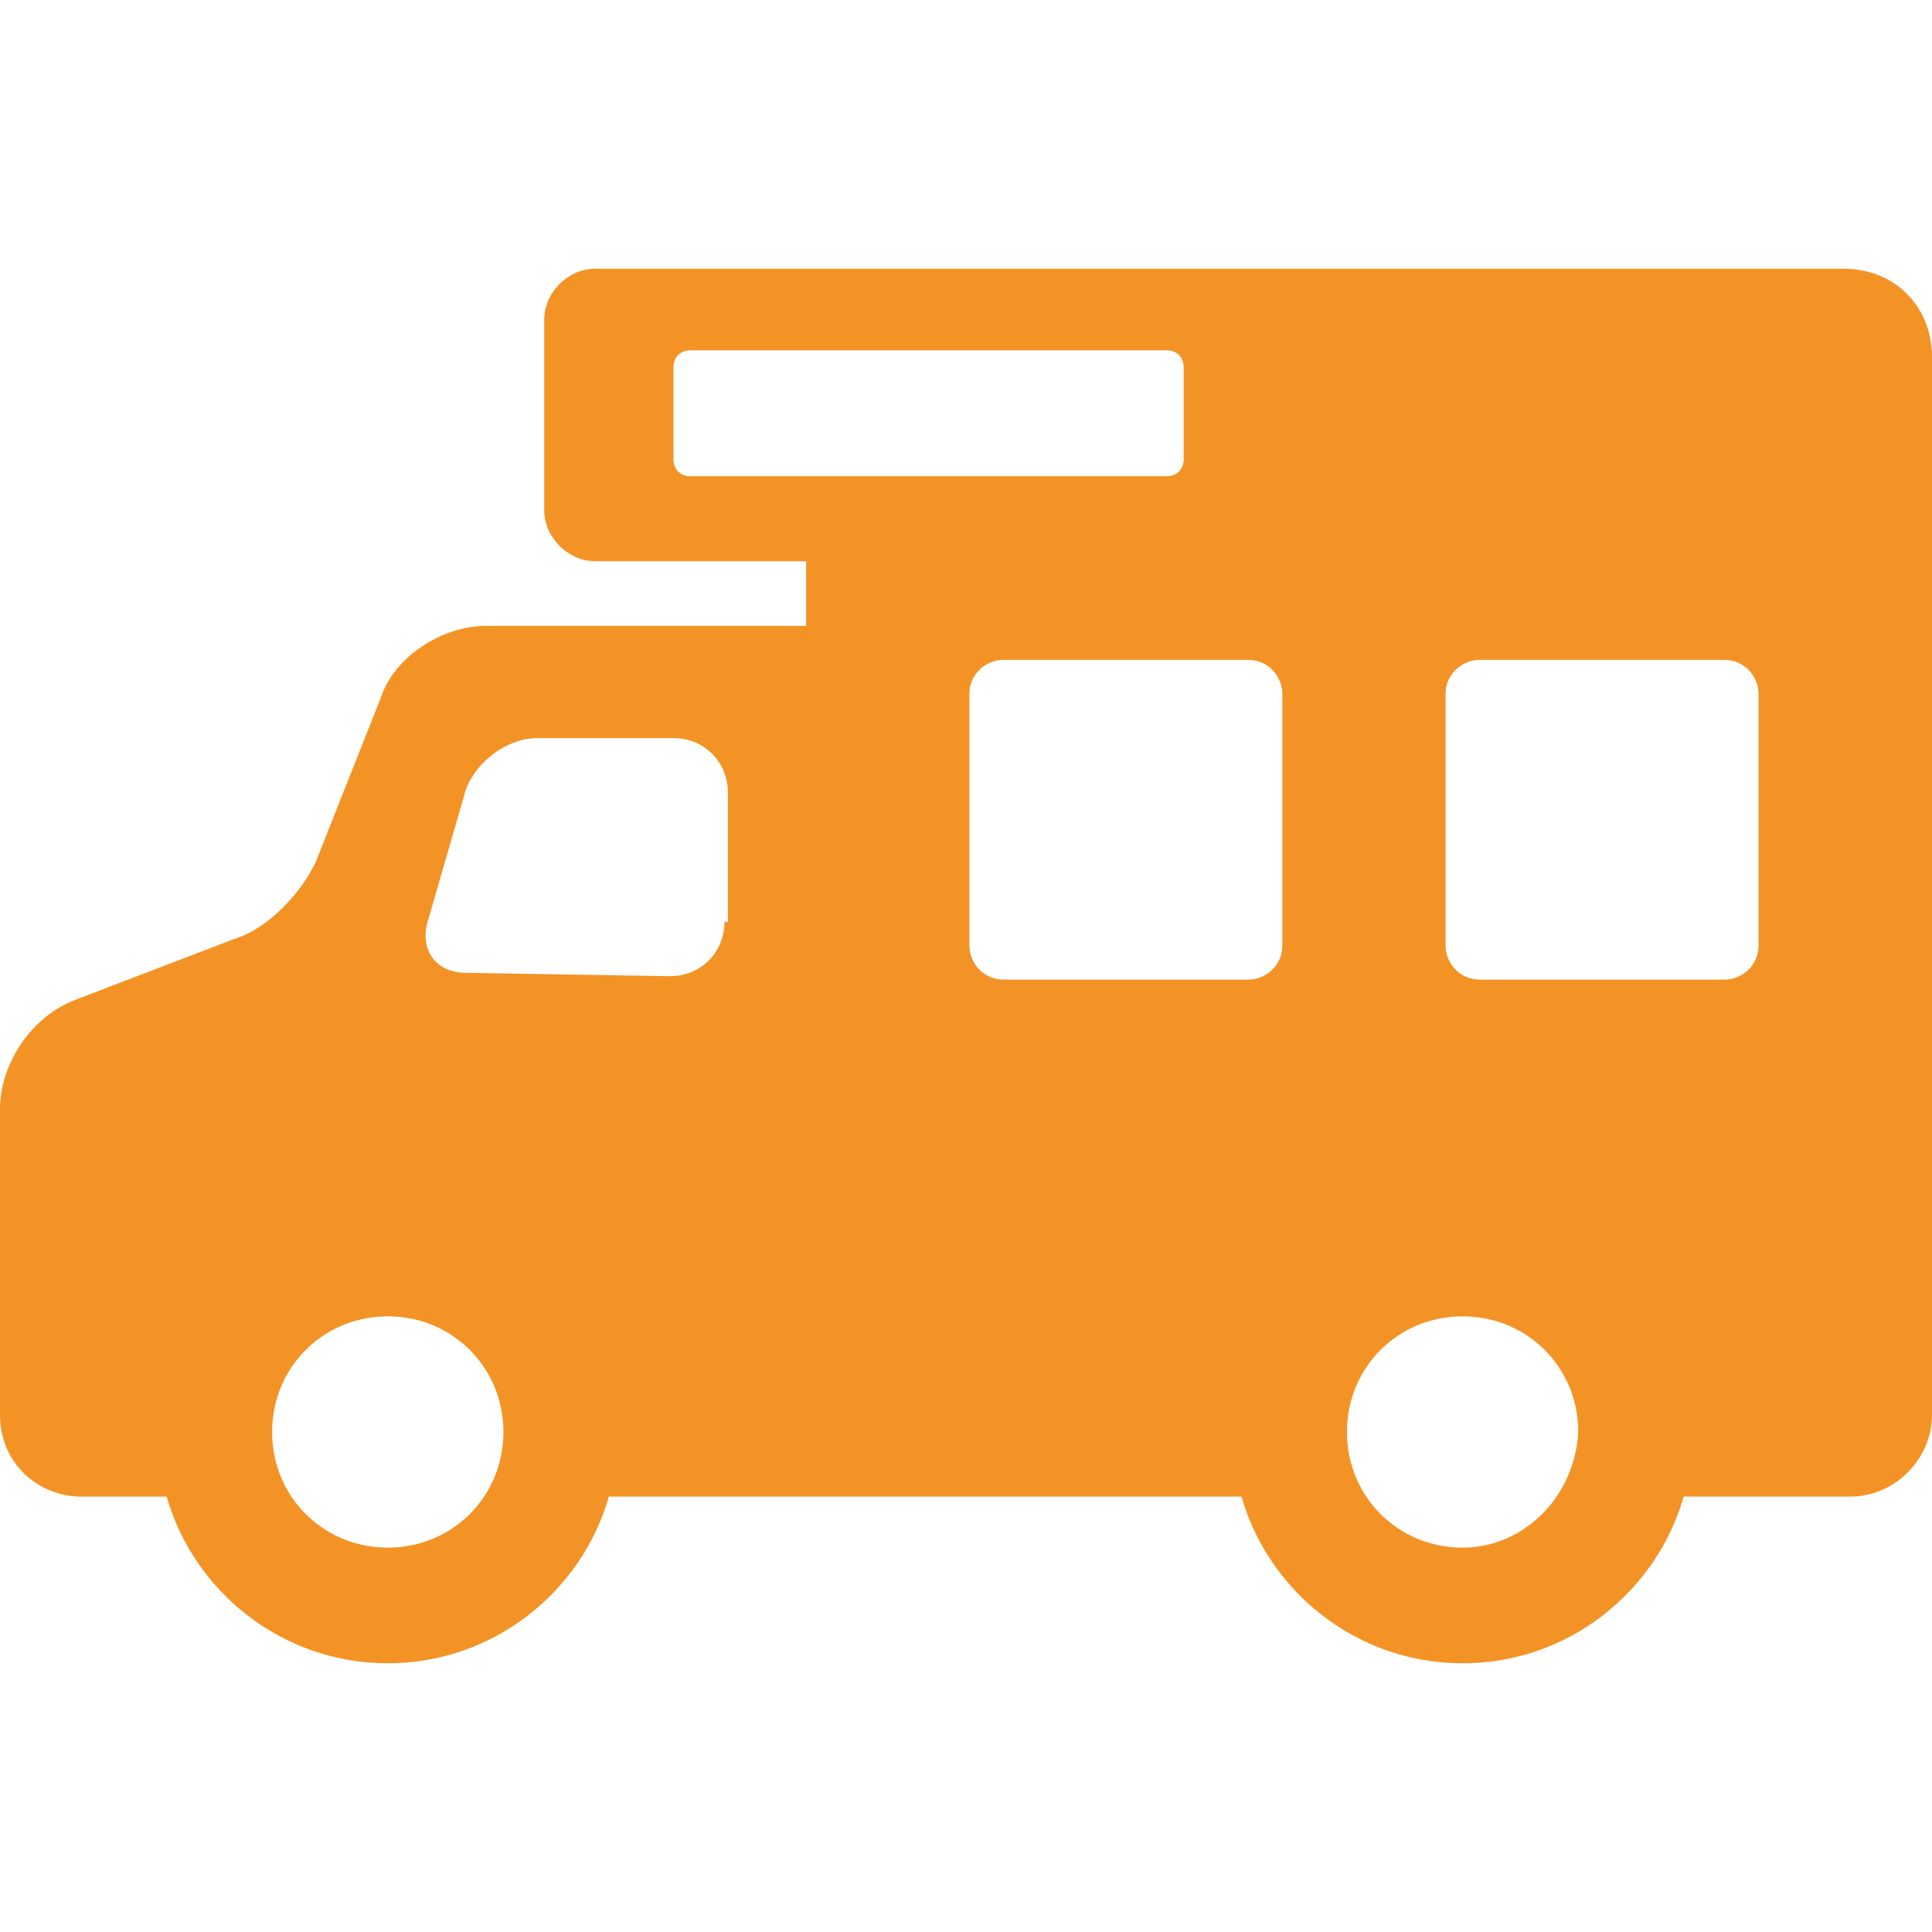 <?xml version="1.0" encoding="utf-8"?>
<!-- Generator: Adobe Illustrator 25.2.1, SVG Export Plug-In . SVG Version: 6.00 Build 0)  -->
<svg version="1.1" id="Capa_1" xmlns="http://www.w3.org/2000/svg" xmlns:xlink="http://www.w3.org/1999/xlink" x="0px" y="0px"
	 viewBox="0 0 56.8 56.8" style="enable-background:new 0 0 56.8 56.8;" xml:space="preserve">
<style type="text/css">
	.st0{fill:#F39326;}
</style>
<path class="st0" d="M54.2,7.9H27.4h-1.1h-8.8c-0.8,0-1.5,0.7-1.5,1.5V15c0,0.8,0.7,1.5,1.5,1.5h6.2v1.9h-9.4
	c-1.3,0-2.7,0.9-3.1,2.1l-1.9,4.8c-0.4,0.9-1.4,2-2.4,2.3l-4.7,1.8C0.9,29.9,0,31.3,0,32.6v9C0,43,1.1,44,2.4,44h2.5
	c0.8,2.8,3.4,4.9,6.5,4.9s5.7-2.1,6.5-4.9h18.6c0.8,2.8,3.4,4.9,6.5,4.9c3.1,0,5.7-2.1,6.5-4.9h4.9c1.3,0,2.4-1.1,2.4-2.4v-7
	c0-0.1,0-0.2,0-0.3V10.5C56.8,9,55.7,7.9,54.2,7.9z M11.4,45.5c-1.9,0-3.4-1.5-3.4-3.4c0-1.9,1.5-3.4,3.4-3.4s3.4,1.5,3.4,3.4
	C14.8,44,13.3,45.5,11.4,45.5z M21.3,27.1c0,0.9-0.7,1.6-1.6,1.6l-6-0.1c-0.9,0-1.4-0.7-1.1-1.6l1.1-3.8c0.3-0.8,1.2-1.5,2.1-1.5h4
	c0.9,0,1.6,0.7,1.6,1.6V27.1z M20.3,14c-0.3,0-0.5-0.2-0.5-0.5v-2.7c0-0.3,0.2-0.5,0.5-0.5h14c0.3,0,0.5,0.2,0.5,0.5v2.7
	c0,0.3-0.2,0.5-0.5,0.5L20.3,14L20.3,14z M37.7,27.8c0,0.6-0.5,1-1,1h-7.2c-0.6,0-1-0.5-1-1v-7.4c0-0.6,0.5-1,1-1h7.2
	c0.6,0,1,0.5,1,1V27.8z M43,45.5c-1.9,0-3.4-1.5-3.4-3.4c0-1.9,1.5-3.4,3.4-3.4s3.4,1.5,3.4,3.4C46.3,44,44.8,45.5,43,45.5z
	 M51.7,27.8c0,0.6-0.5,1-1,1h-7.2c-0.6,0-1-0.5-1-1v-7.4c0-0.6,0.5-1,1-1h7.2c0.6,0,1,0.5,1,1V27.8z"/>
</svg>
